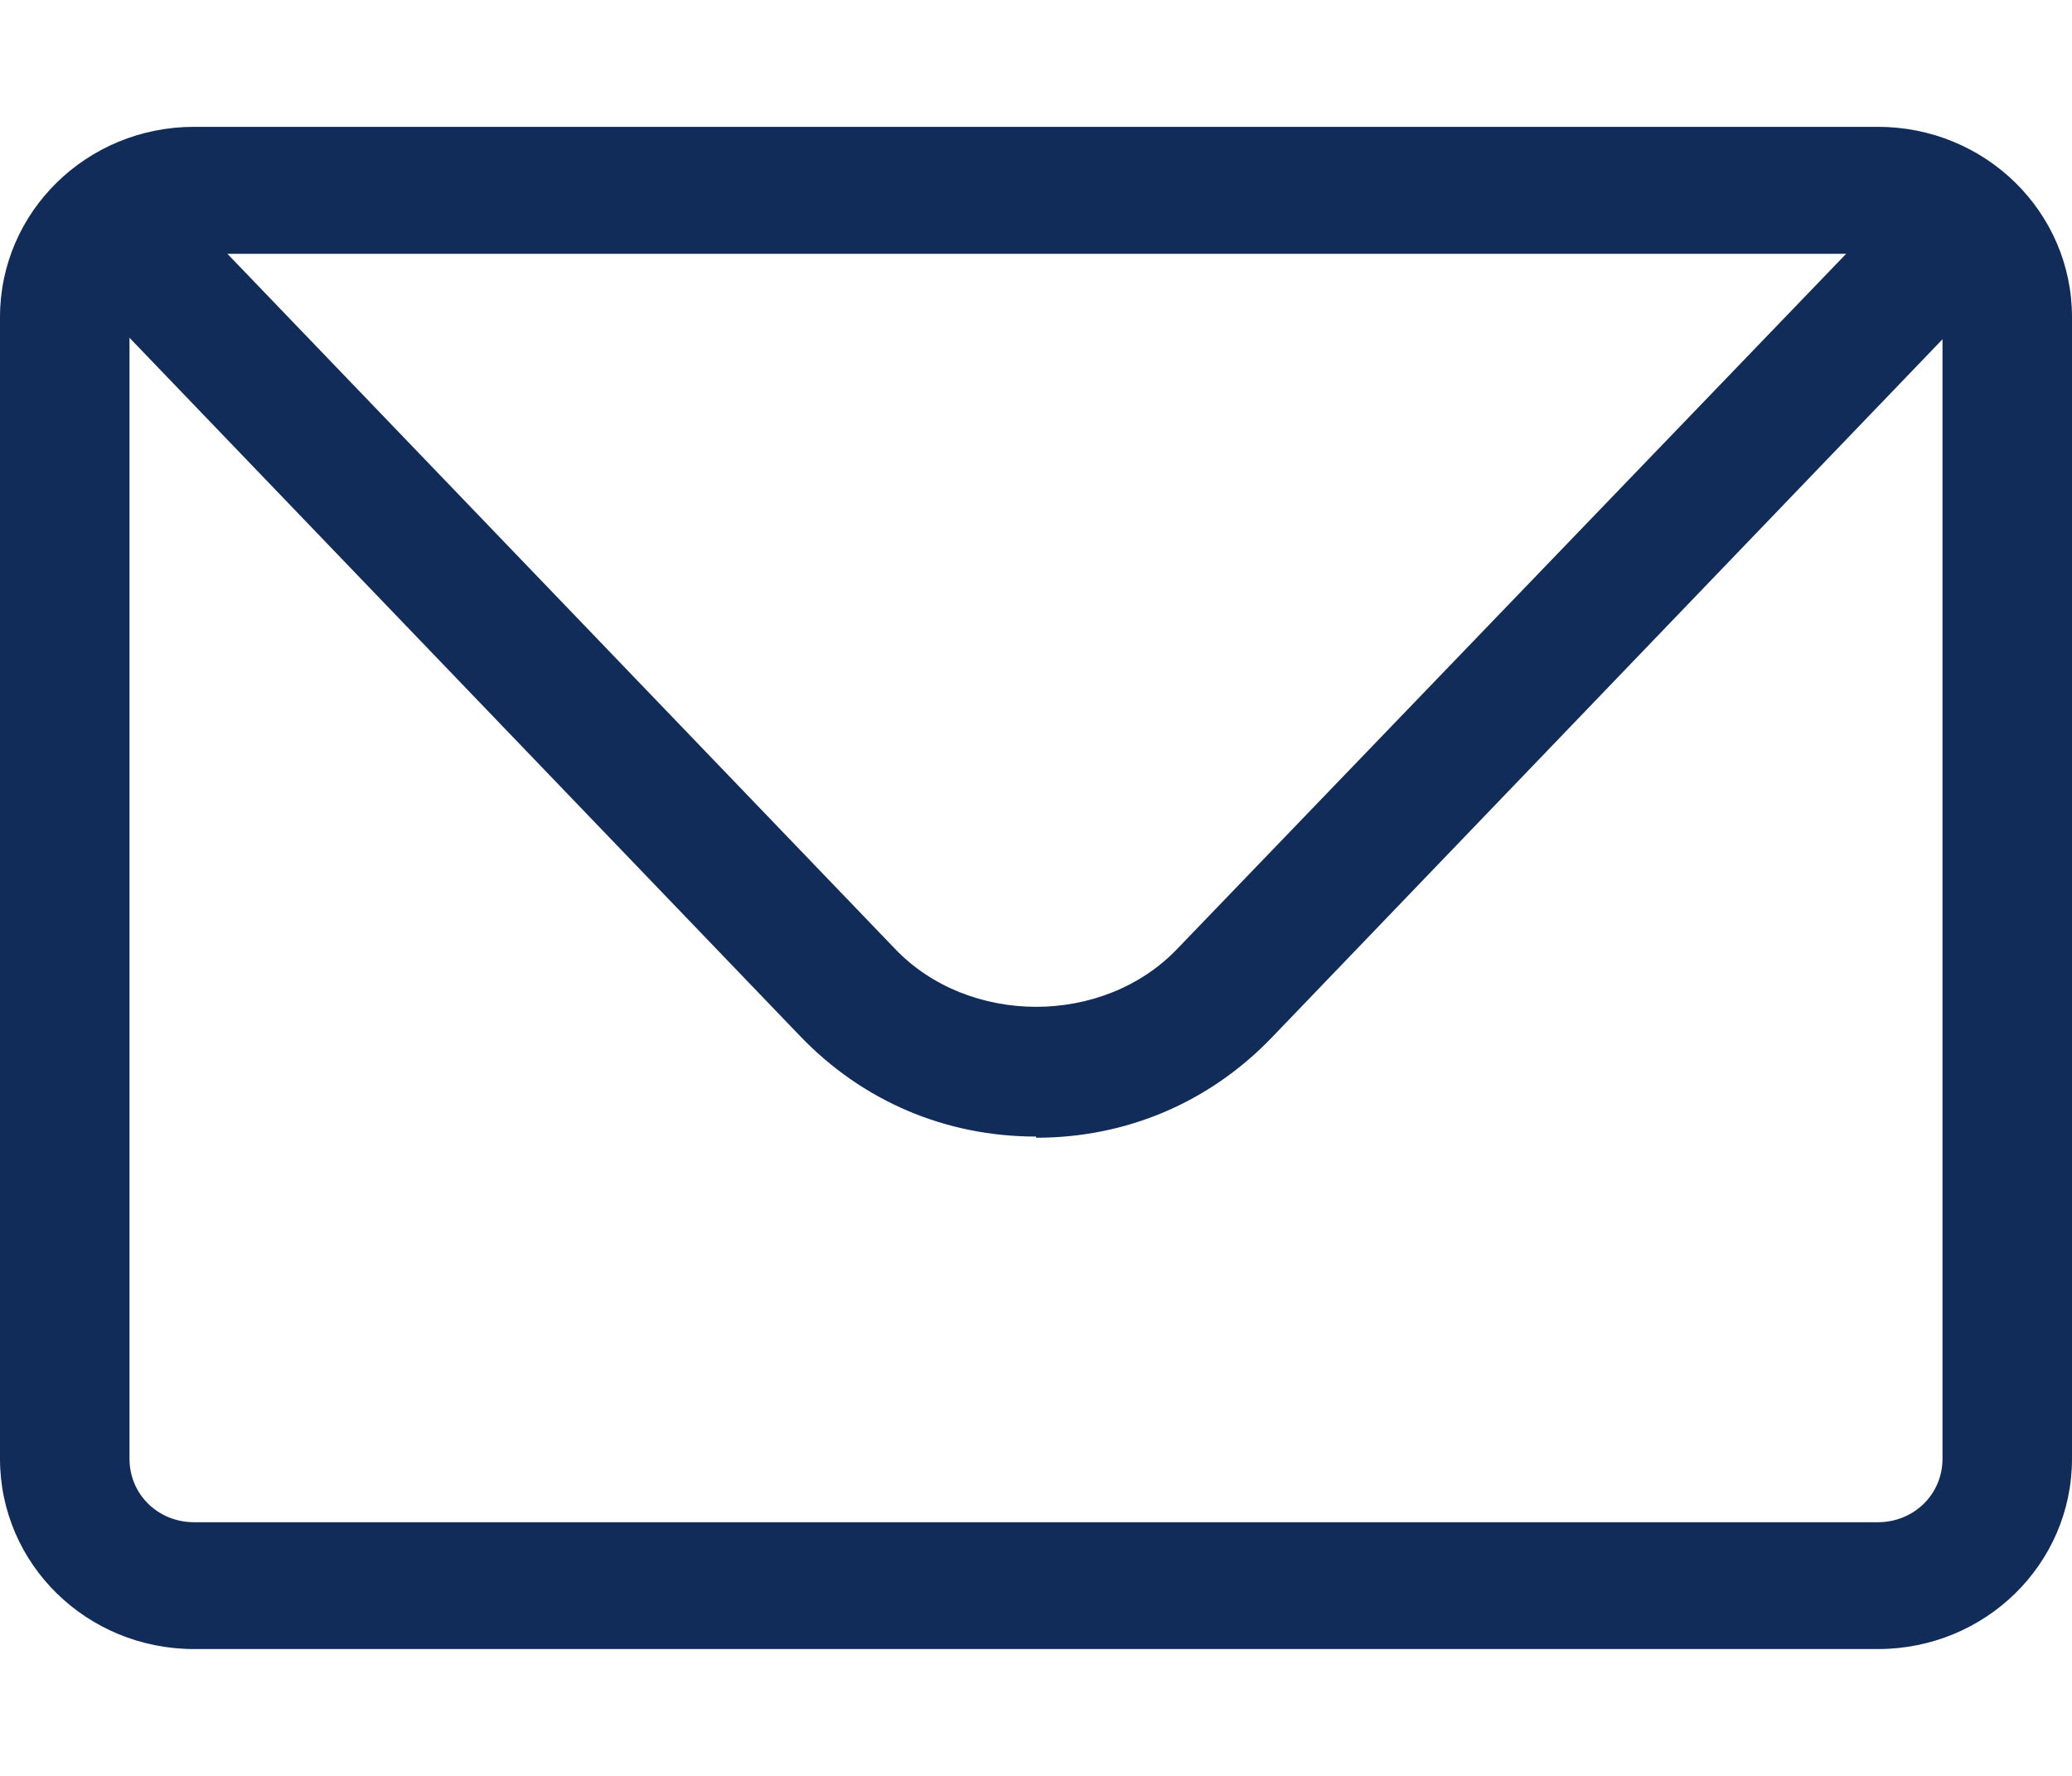<svg width="14" height="12" viewBox="0 0 14 12" fill="none" xmlns="http://www.w3.org/2000/svg">
<g clip-path="url(#clip0_4677_6047)">
<path d="M12.688 11.143H1.312C0.586 11.143 0 10.569 0 9.857V2.143C0 1.432 0.586 0.857 1.312 0.857H12.688C13.414 0.857 14 1.432 14 2.143V9.857C14 10.569 13.414 11.143 12.688 11.143ZM1.312 1.715C1.067 1.715 0.875 1.903 0.875 2.143V9.857C0.875 10.097 1.067 10.286 1.312 10.286H12.688C12.932 10.286 13.125 10.097 13.125 9.857V2.143C13.125 1.903 12.932 1.715 12.688 1.715H1.312Z" fill="#122C5A"/>
<path d="M7.001 7.68C6.388 7.68 5.828 7.44 5.408 7.003L0.815 2.22C0.648 2.048 0.657 1.774 0.832 1.611C1.007 1.448 1.287 1.457 1.453 1.628L6.047 6.411C6.546 6.934 7.456 6.934 7.955 6.411L12.549 1.637C12.715 1.465 12.995 1.457 13.17 1.62C13.345 1.783 13.354 2.057 13.187 2.228L8.593 7.011C8.173 7.448 7.613 7.688 7.001 7.688V7.68Z" fill="#122C5A"/>
</g>
<defs>
<clipPath id="clip0_4677_6047">
<rect width="14" height="12" fill="white"/>
</clipPath>
</defs>
</svg>

